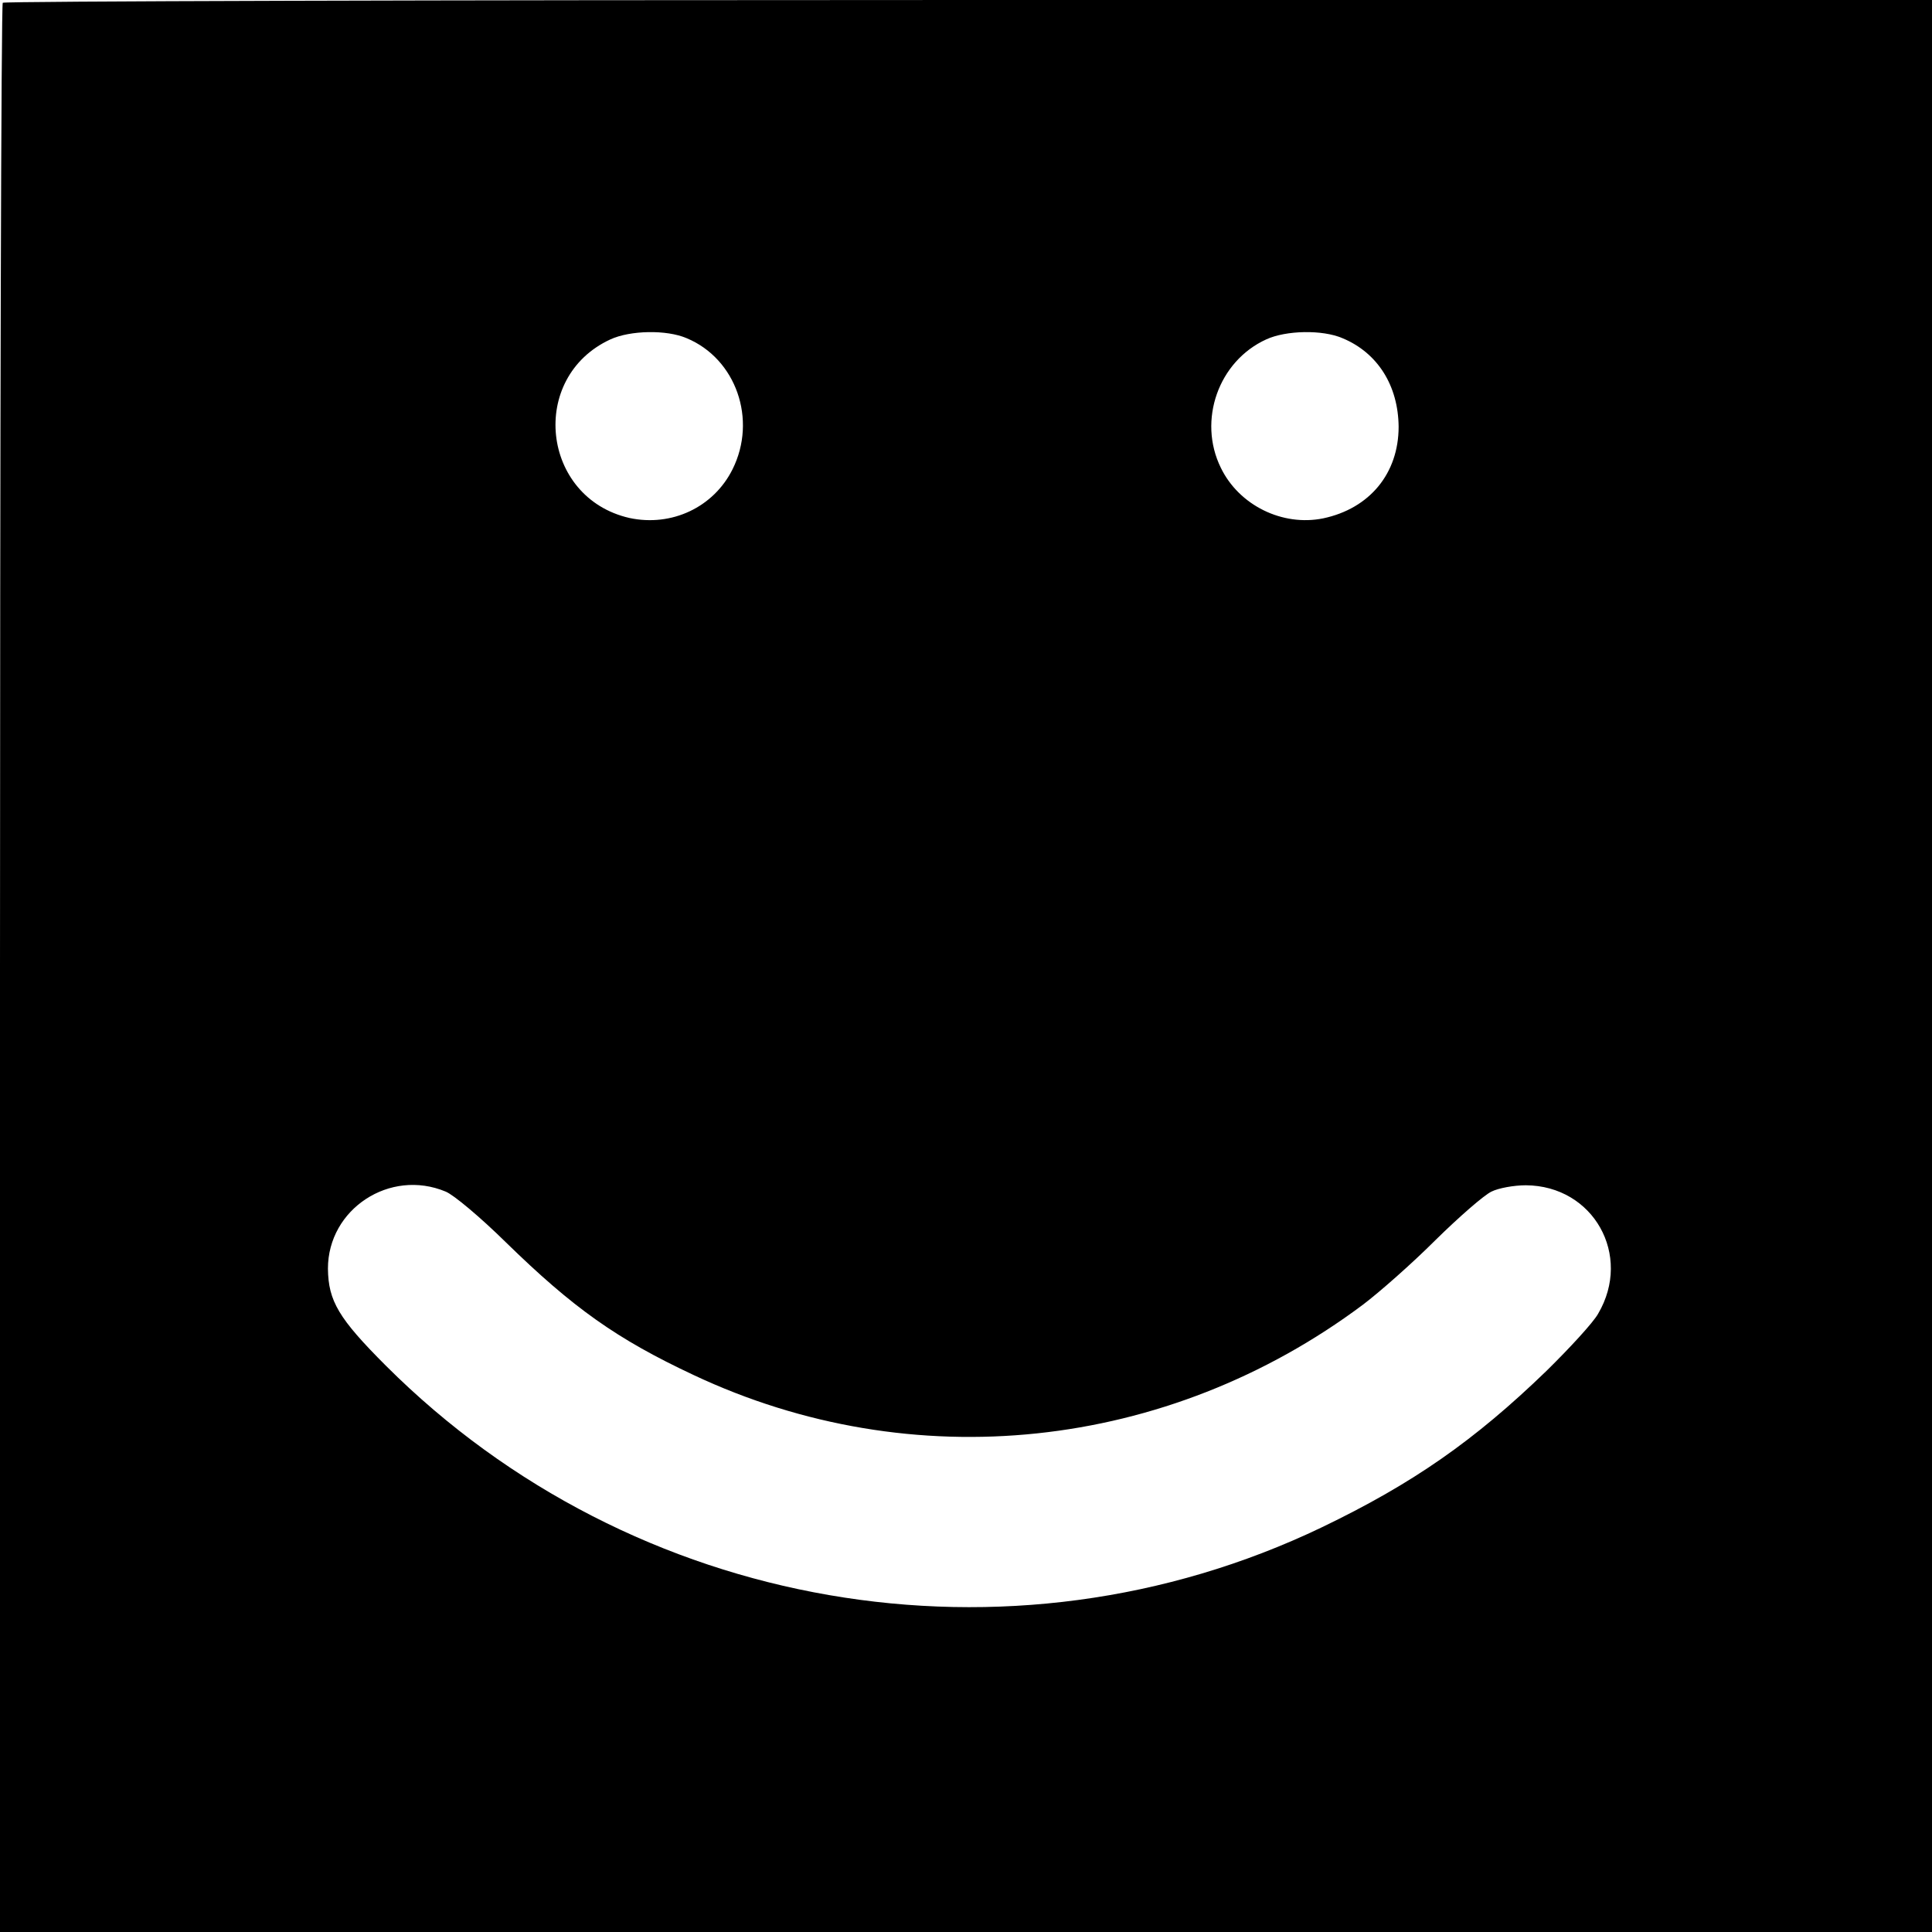 <?xml version="1.0" standalone="no"?>
<!DOCTYPE svg PUBLIC "-//W3C//DTD SVG 20010904//EN"
 "http://www.w3.org/TR/2001/REC-SVG-20010904/DTD/svg10.dtd">
<svg version="1.0" xmlns="http://www.w3.org/2000/svg"
 width="489pt" height="489pt" viewBox="0 0 489 489"
 preserveAspectRatio="xMidYMid meet">
<g transform="translate(0,489) scale(0.1,-0.1)"
fill="#000000" stroke="none">
<path d="M7 4883 c-4 -3 -7 -1104 -7 -2445 l0 -2438 2445 0 2445 0 0 2445 0
2445 -2438 0 c-1341 0 -2442 -3 -2445 -7z m1731 -849 c125 -52 179 -206 116
-332 -48 -96 -154 -146 -261 -123 -223 51 -256 356 -48 452 50 23 142 25 193
3z m1660 0 c89 -37 141 -120 142 -224 0 -118 -73 -207 -191 -232 -103 -21
-213 33 -259 128 -59 120 -6 270 115 325 50 23 142 25 193 3z m-2270 -2160
c20 -8 88 -65 152 -128 171 -167 281 -245 475 -336 554 -261 1199 -193 1695
178 41 31 124 104 183 163 60 59 123 114 142 123 18 9 57 16 87 16 171 -1 270
-177 183 -325 -12 -22 -72 -87 -131 -145 -182 -176 -338 -285 -569 -396 -791
-379 -1744 -214 -2368 409 -120 120 -146 164 -147 246 0 151 157 254 298 195z"/>
</g>
</svg>
